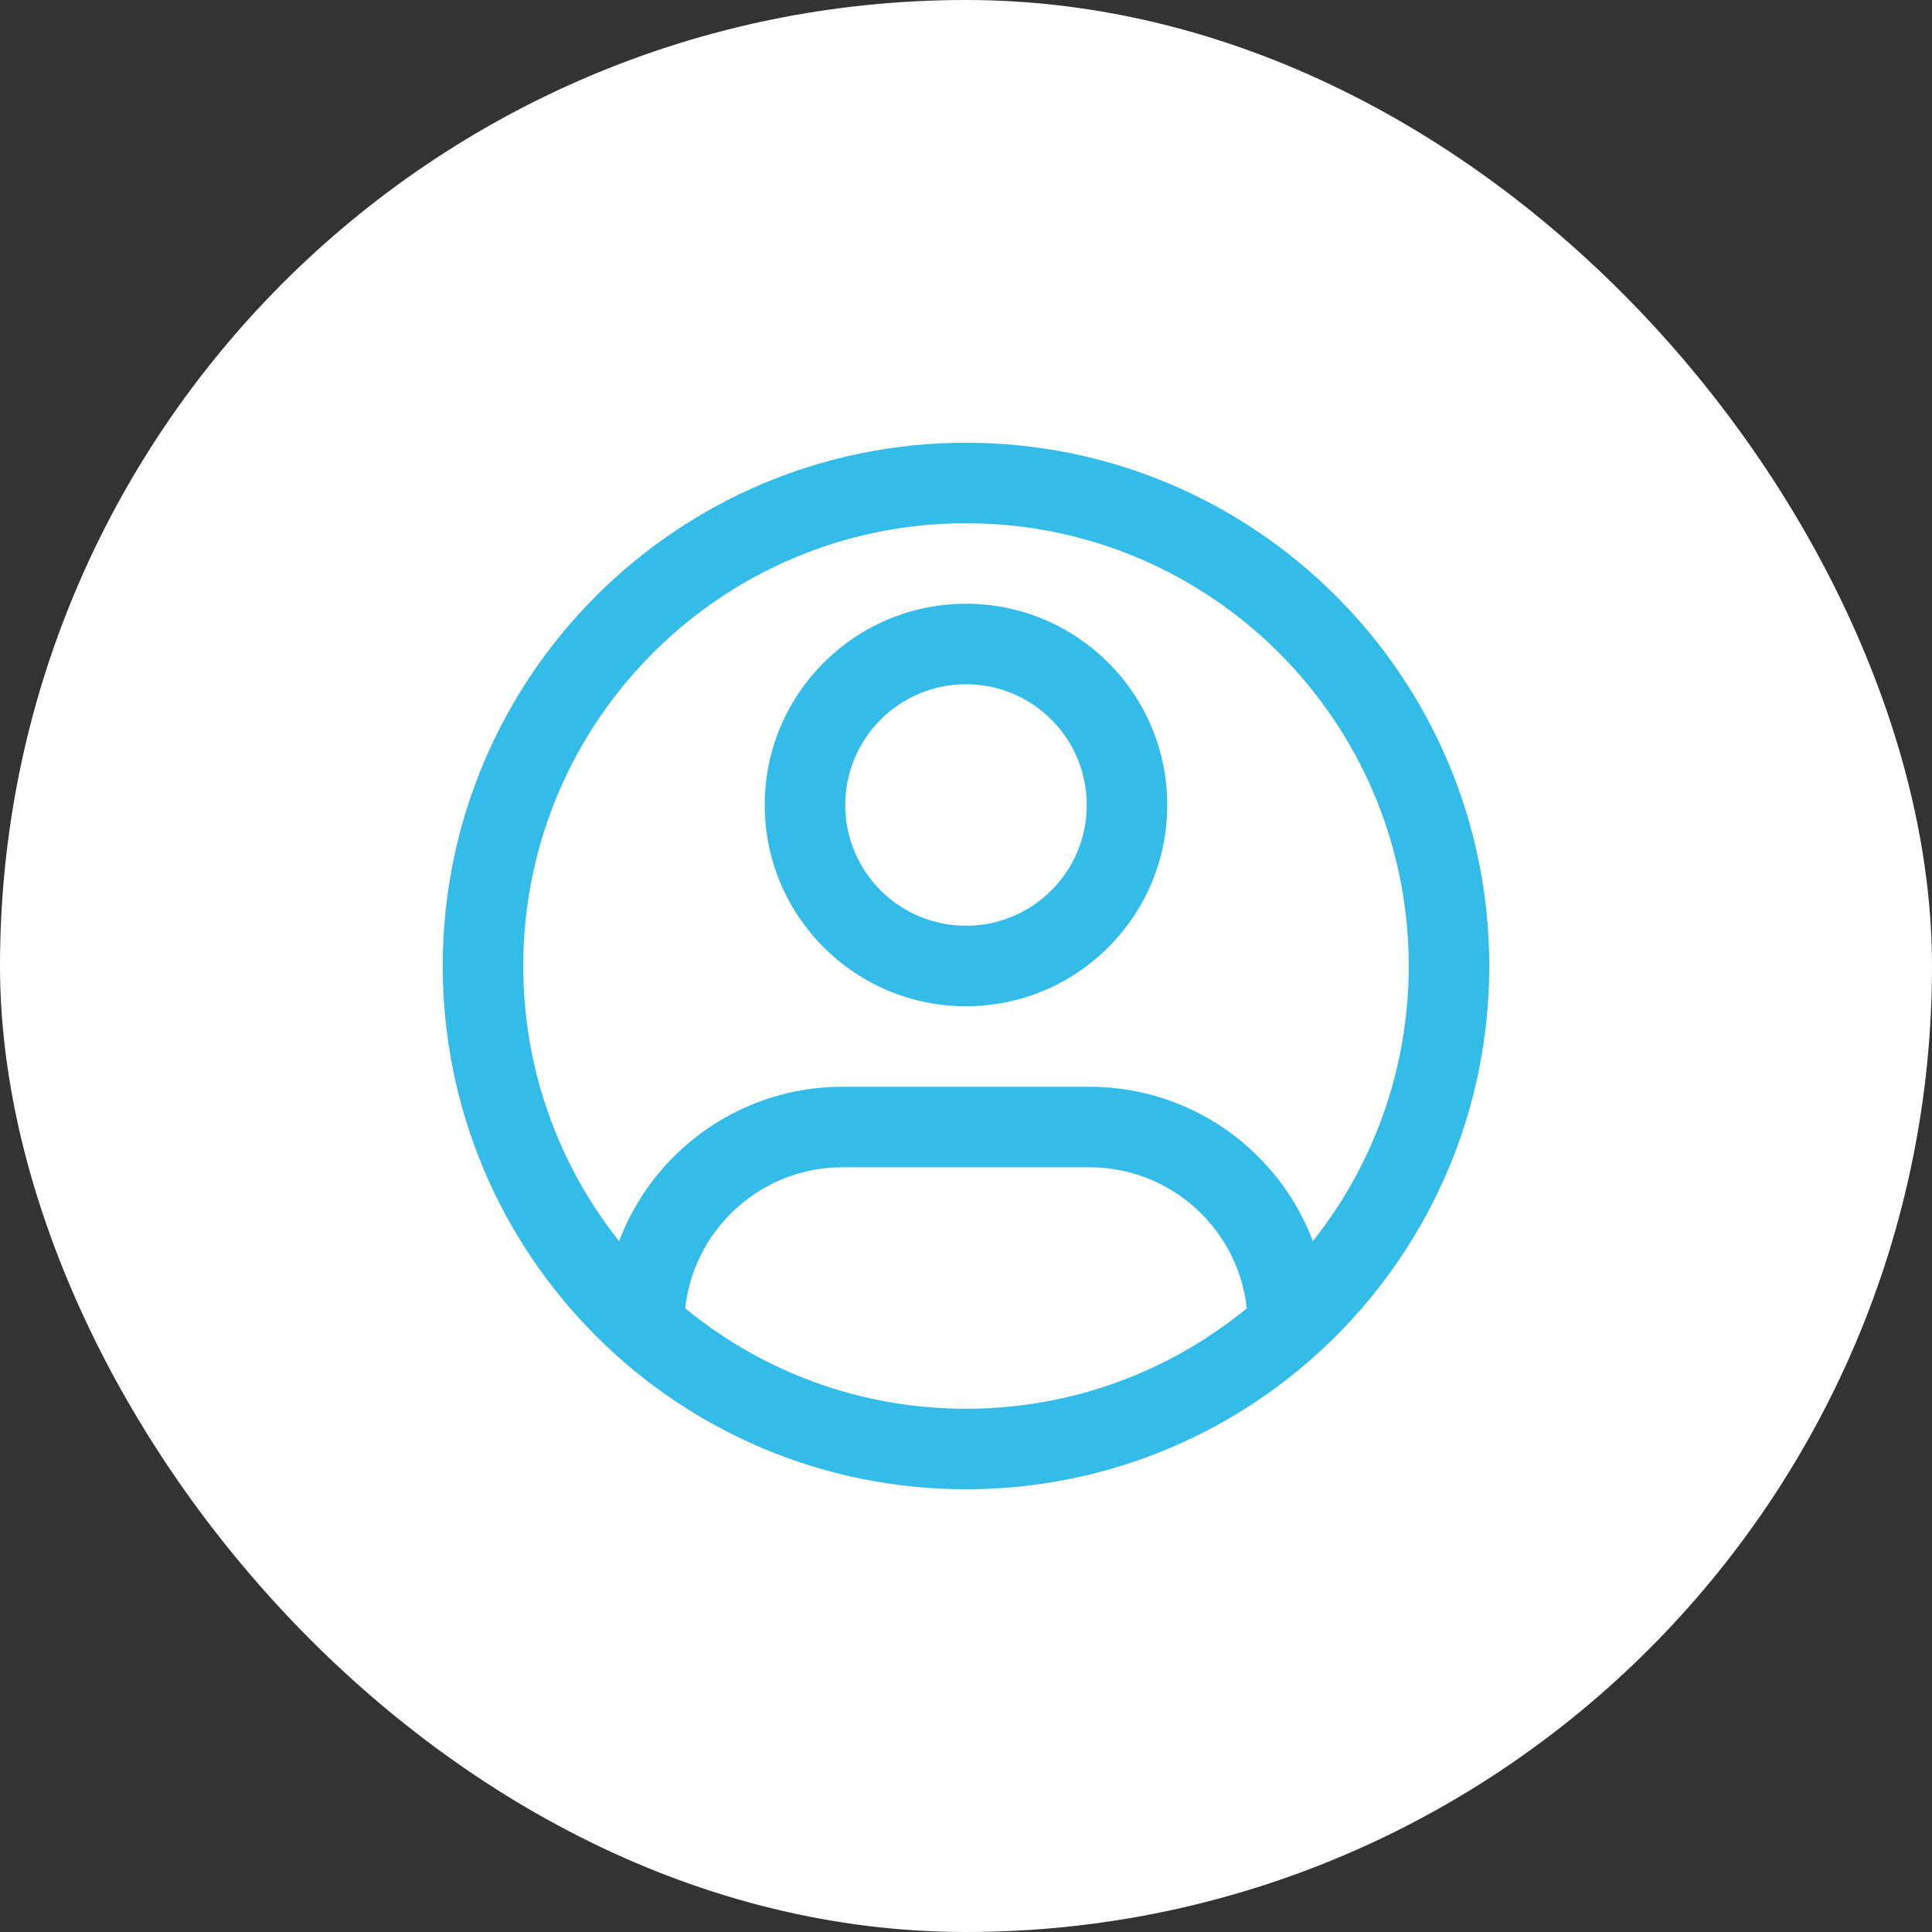 <svg width="36" height="36" viewBox="0 0 36 36" fill="none" xmlns="http://www.w3.org/2000/svg">
    <rect x="0" y="0" width="36" height="36" fill="#333333" stroke="none"/>
    <rect width="36" height="36" rx="18" fill="white"/>
    <path d="M15.702 21.75H20.298V20.25H15.702V21.75ZM20.298 21.75C21.928 21.75 23.25 23.072 23.25 24.702H24.75C24.75 22.243 22.757 20.25 20.298 20.25V21.75ZM15.702 20.25C13.243 20.25 11.25 22.243 11.25 24.702H12.75C12.75 23.072 14.072 21.75 15.702 21.75V20.25ZM20.25 15C20.25 16.243 19.243 17.25 18 17.25V18.75C20.071 18.75 21.75 17.071 21.75 15H20.25ZM18 17.25C16.757 17.25 15.75 16.243 15.75 15H14.25C14.25 17.071 15.929 18.75 18 18.75V17.25ZM15.75 15C15.75 13.757 16.757 12.75 18 12.75V11.25C15.929 11.25 14.25 12.929 14.25 15H15.75ZM18 12.75C19.243 12.75 20.25 13.757 20.25 15H21.75C21.75 12.929 20.071 11.25 18 11.25V12.75ZM26.25 18C26.25 22.556 22.556 26.25 18 26.25V27.75C23.385 27.75 27.75 23.385 27.75 18H26.25ZM18 26.25C13.444 26.25 9.75 22.556 9.75 18H8.25C8.25 23.385 12.615 27.75 18 27.75V26.25ZM9.75 18C9.75 13.444 13.444 9.75 18 9.75V8.25C12.615 8.25 8.25 12.615 8.25 18H9.75ZM18 9.75C22.556 9.75 26.25 13.444 26.25 18H27.75C27.75 12.615 23.385 8.25 18 8.25V9.75Z" fill="#32BCE7"/>
</svg>
